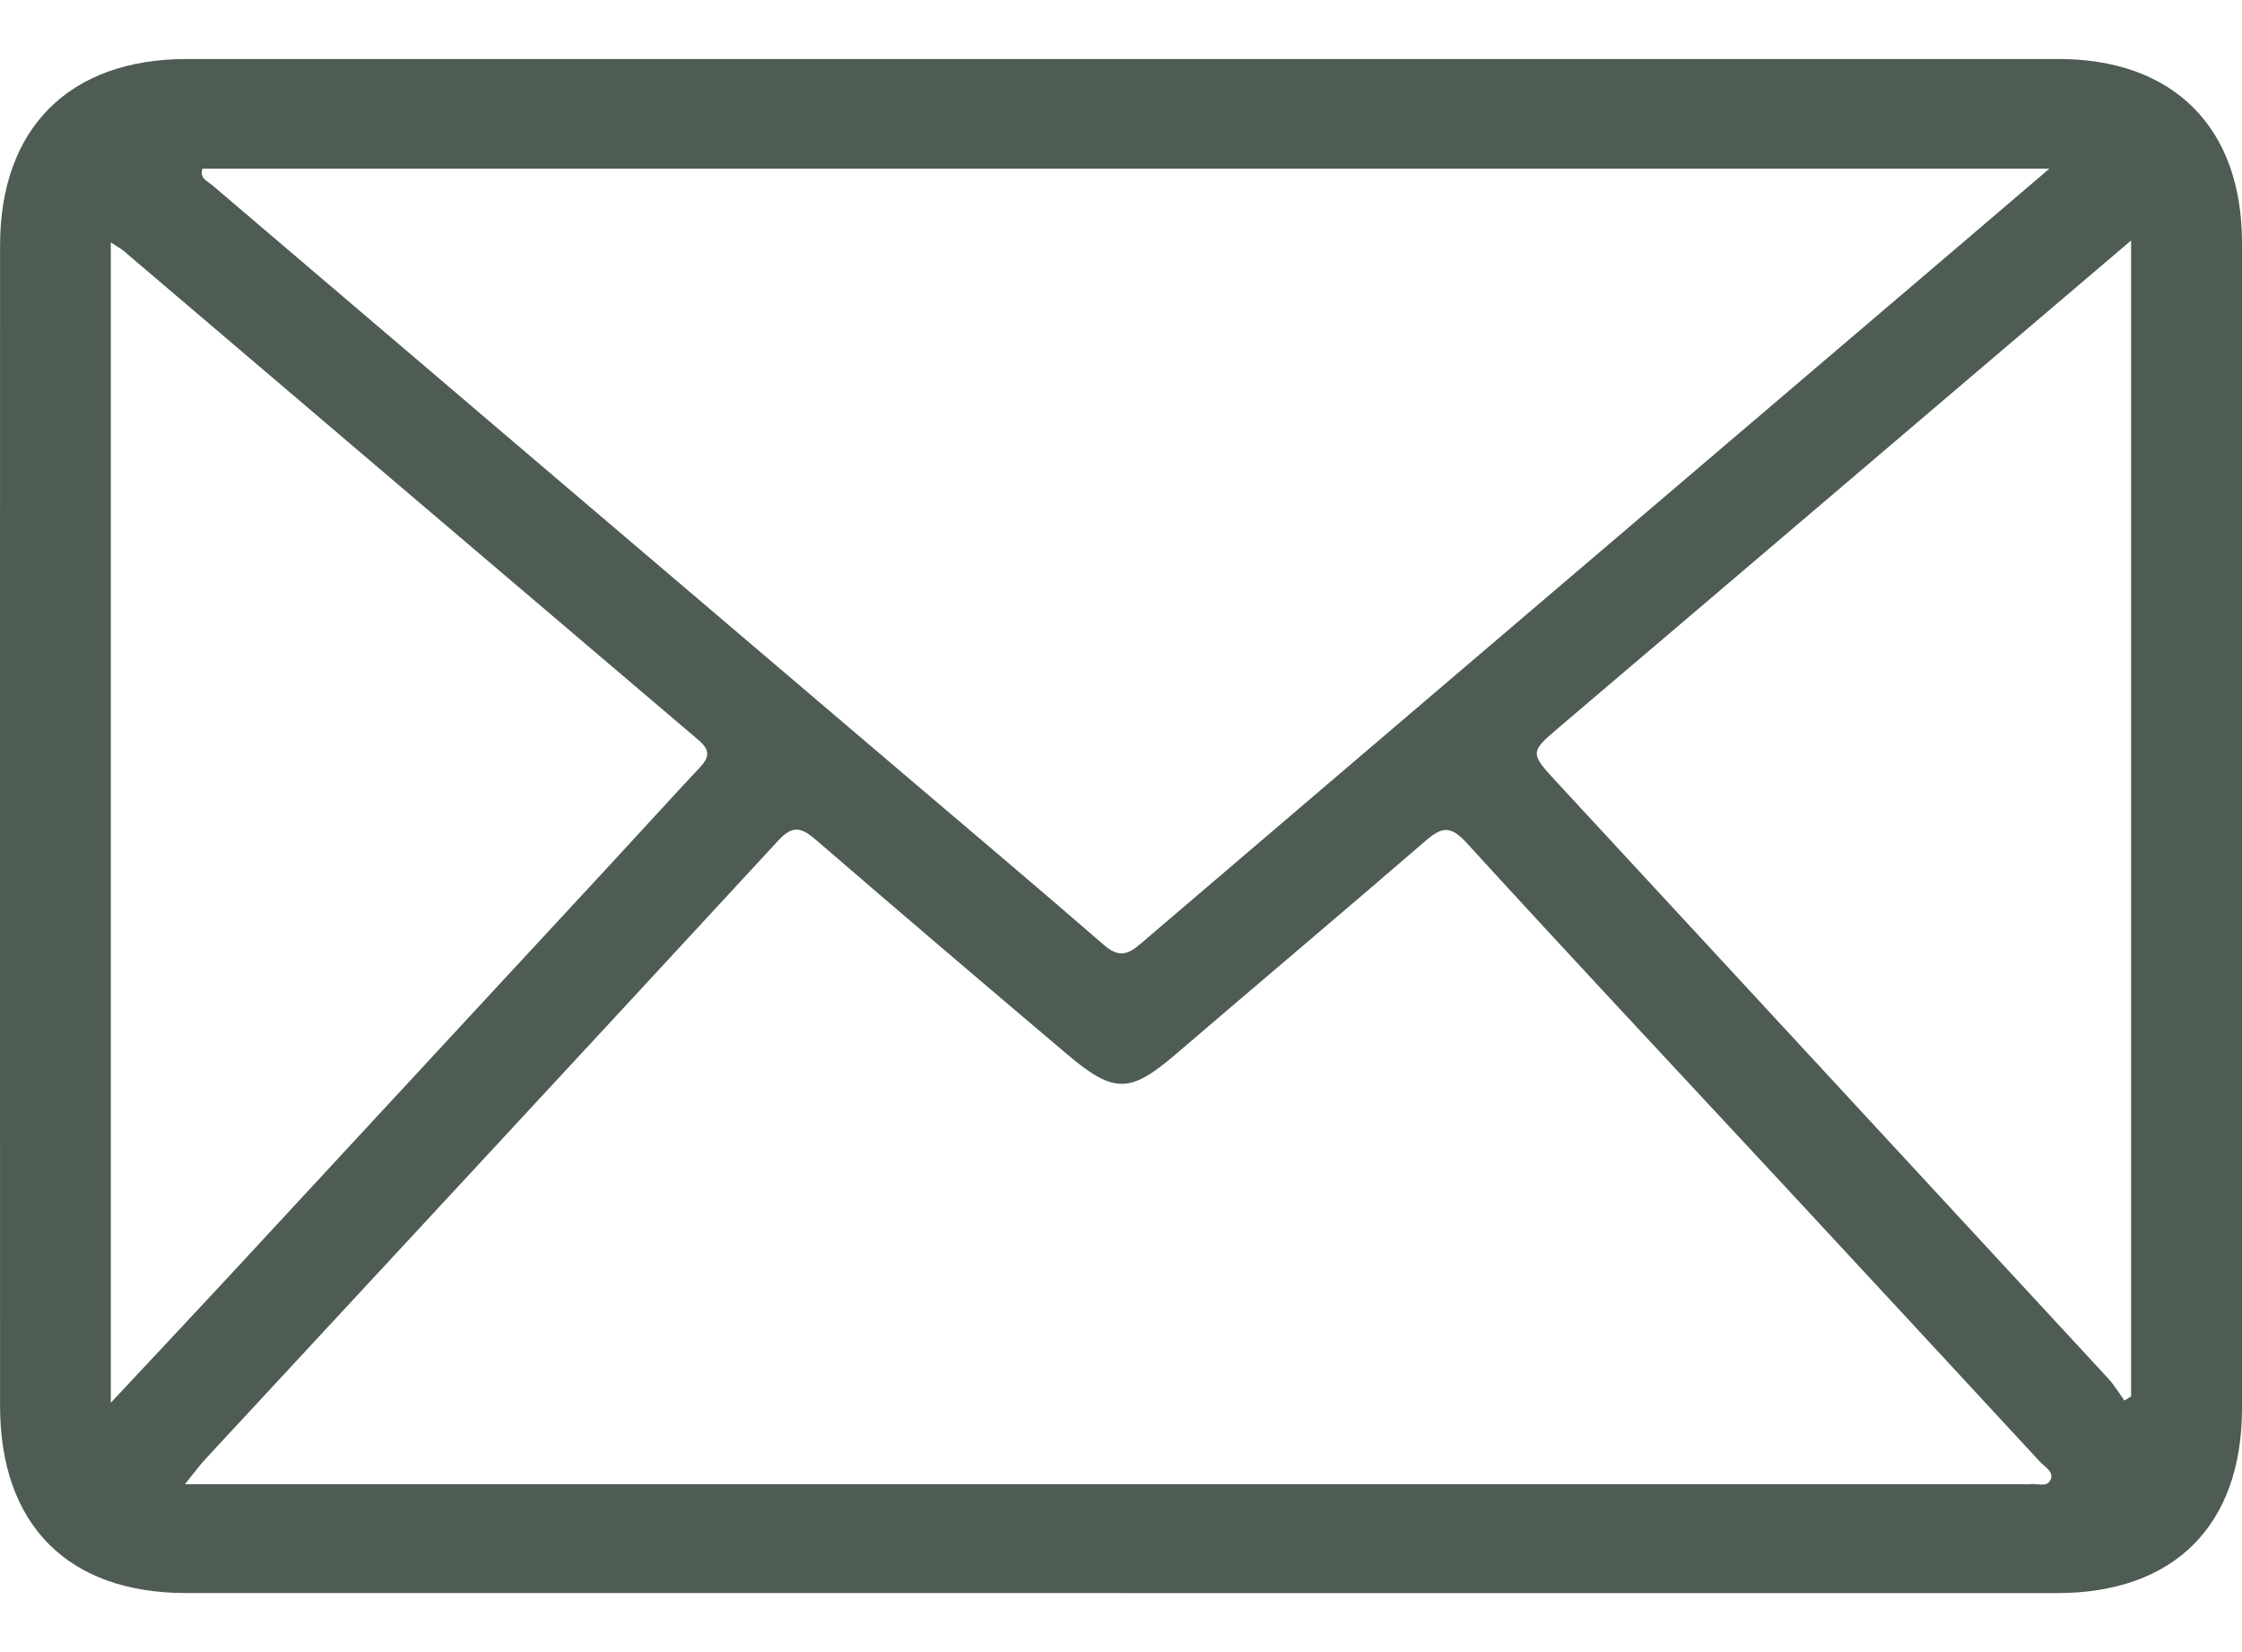<svg width="38" height="28" viewBox="0 0 38 28" fill="none" xmlns="http://www.w3.org/2000/svg">
<g clip-path="url(#clip0_110_3)">
<path d="M19.029 27C24.31 27 29.589 27 34.869 27C36.851 26.999 38 25.851 38 23.868C38 17.283 38 10.699 38 4.114C38 2.162 36.842 1.001 34.889 1C24.314 1 13.74 1 3.165 1C1.175 1 0.001 2.173 0.001 4.161C-0.001 10.717 1.54918e-06 17.273 0.001 23.828C0.001 25.841 1.152 26.998 3.147 26.999C8.441 26.999 13.735 26.999 19.029 26.999V27ZM3.134 25.156C3.3 24.951 3.383 24.834 3.479 24.731C6.72 21.234 9.965 17.741 13.199 14.237C13.447 13.97 13.599 14.036 13.833 14.237C15.246 15.457 16.667 16.667 18.092 17.872C18.888 18.545 19.158 18.529 19.941 17.856C21.347 16.65 22.765 15.458 24.166 14.247C24.435 14.015 24.585 13.987 24.853 14.28C26.577 16.168 28.325 18.032 30.065 19.905C31.57 21.526 33.073 23.148 34.574 24.772C34.655 24.861 34.82 24.943 34.754 25.082C34.691 25.216 34.521 25.136 34.399 25.154C34.356 25.16 34.313 25.154 34.27 25.154C24.083 25.154 13.896 25.154 3.709 25.154H3.134V25.156ZM34.736 2.858C34.205 3.311 33.758 3.692 33.312 4.074C28.647 8.05 23.98 12.025 19.319 16.006C19.09 16.201 18.94 16.215 18.704 16.01C17.544 15.003 16.369 14.014 15.199 13.018C11.329 9.724 7.459 6.431 3.592 3.134C3.516 3.07 3.379 3.024 3.431 2.859H34.736V2.858ZM1.878 23.773V4.108C1.984 4.179 2.047 4.211 2.1 4.256C5.347 7.019 8.592 9.784 11.841 12.544C12.034 12.708 12.028 12.829 11.867 13.001C11.347 13.556 10.837 14.12 10.319 14.679C8.164 17.007 6.008 19.336 3.851 21.663C3.218 22.345 2.581 23.022 1.878 23.774V23.773ZM36.12 4.076V23.666C36.083 23.69 36.046 23.713 36.008 23.737C35.915 23.61 35.834 23.472 35.727 23.357C32.618 19.992 29.506 16.63 26.396 13.267C25.919 12.752 25.926 12.751 26.448 12.307C28.494 10.568 30.538 8.828 32.582 7.087C33.739 6.102 34.897 5.117 36.118 4.078L36.12 4.076Z" fill="#4E5C53"/>
</g>
<defs>
<clipPath id="clip0_110_3">
<rect width="38" height="26" fill="white" transform="matrix(-1 0 0 1 38 1)"/>
</clipPath>
</defs>
</svg>
